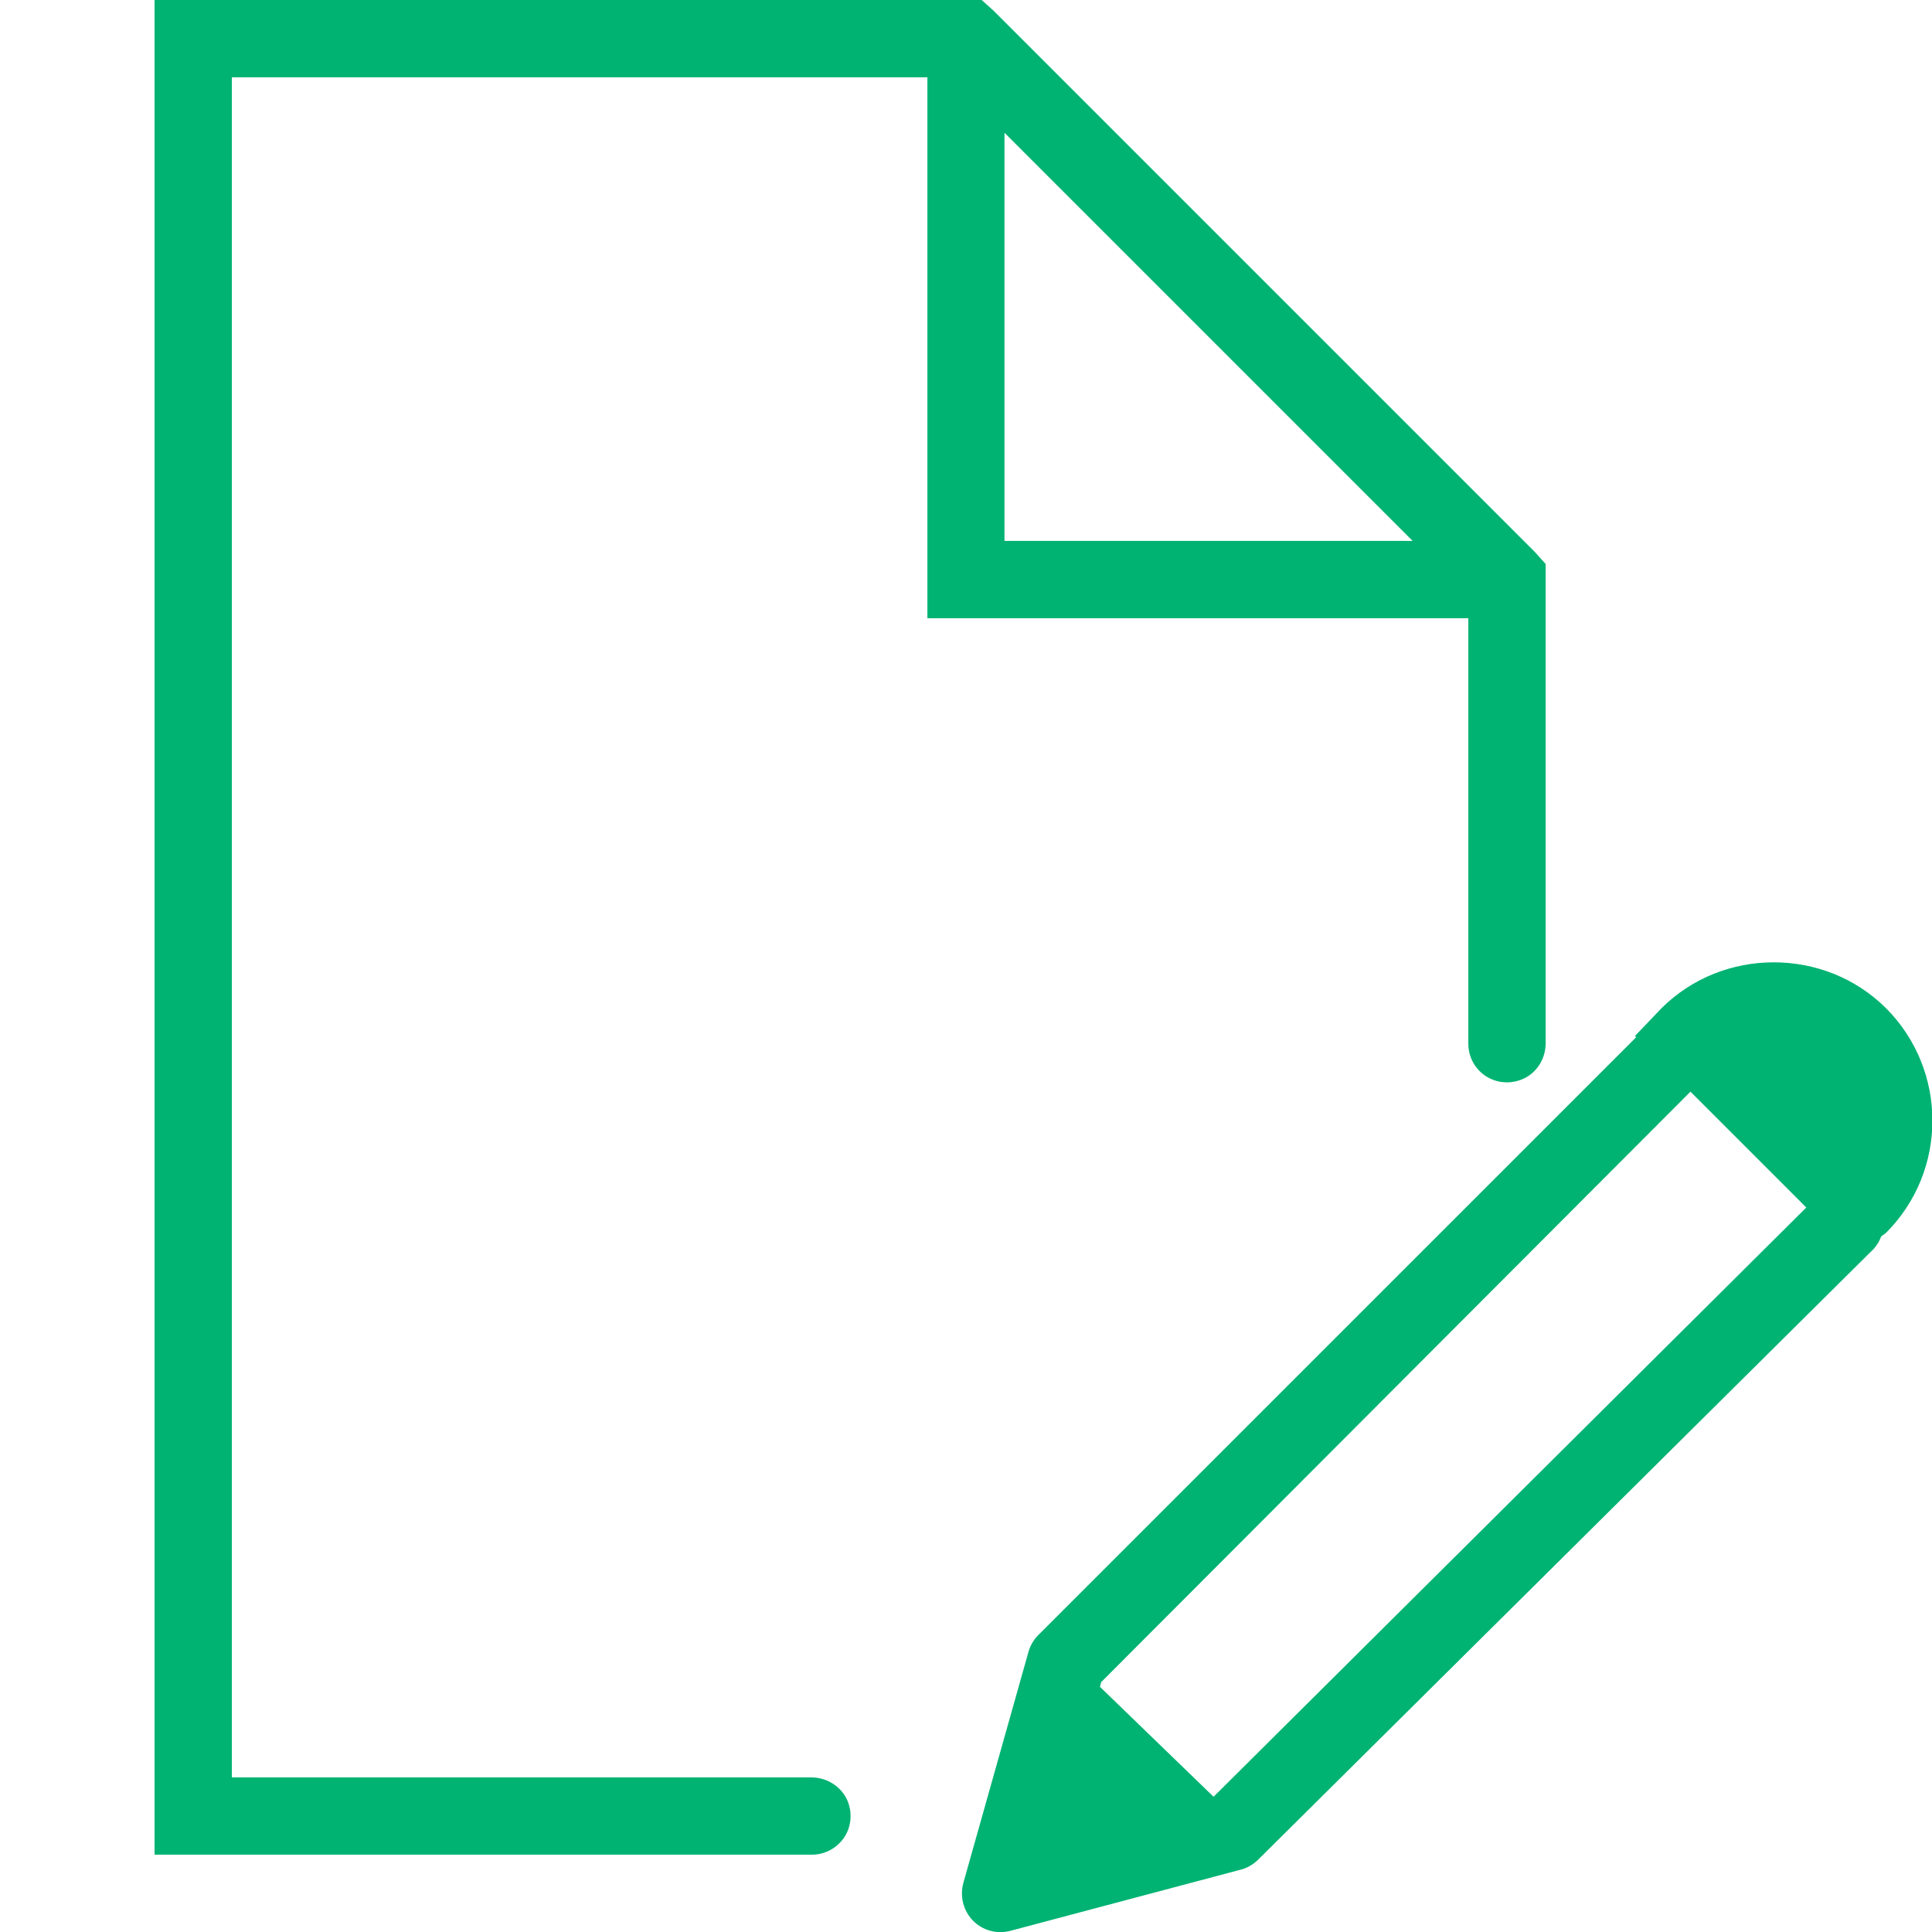<?xml version="1.0" encoding="UTF-8"?> <svg xmlns="http://www.w3.org/2000/svg" width="50" height="50" viewBox="0 0 50 50" fill="none"><g clip-path="url(#clip0_7332_7497)"><path d="M4 0V47.999H20.997C21.356 48.005 21.694 47.815 21.879 47.503C22.058 47.192 22.058 46.806 21.879 46.495C21.694 46.184 21.356 45.999 20.997 45.999H6.001V2.001H24.001V16H38V27.001C37.995 27.36 38.185 27.697 38.496 27.877C38.808 28.056 39.188 28.056 39.505 27.877C39.816 27.697 40.001 27.36 40.001 27.001V14.596L39.716 14.279L25.717 0.28L25.405 0H4ZM25.996 3.436L36.559 13.999H25.996V3.436ZM45.903 24.905C44.852 24.905 43.801 25.296 42.999 26.093L42.313 26.811L42.345 26.842L26.904 42.282C26.778 42.399 26.677 42.552 26.625 42.721L24.935 48.717C24.835 49.066 24.925 49.441 25.178 49.704C25.432 49.963 25.801 50.063 26.155 49.968L32.157 48.374C32.326 48.321 32.473 48.221 32.595 48.094L48.405 32.406C48.531 32.295 48.626 32.158 48.684 32L48.811 31.905C50.41 30.305 50.41 27.697 48.811 26.093C48.009 25.296 46.958 24.905 45.903 24.905ZM43.749 28.252L46.747 31.25L31.407 46.5L28.467 43.655L28.498 43.534L43.749 28.252Z" fill="#00B373"></path></g><defs><clipPath id="clip0_7332_7497"><rect width="50" height="50" fill="white"></rect></clipPath></defs></svg> 